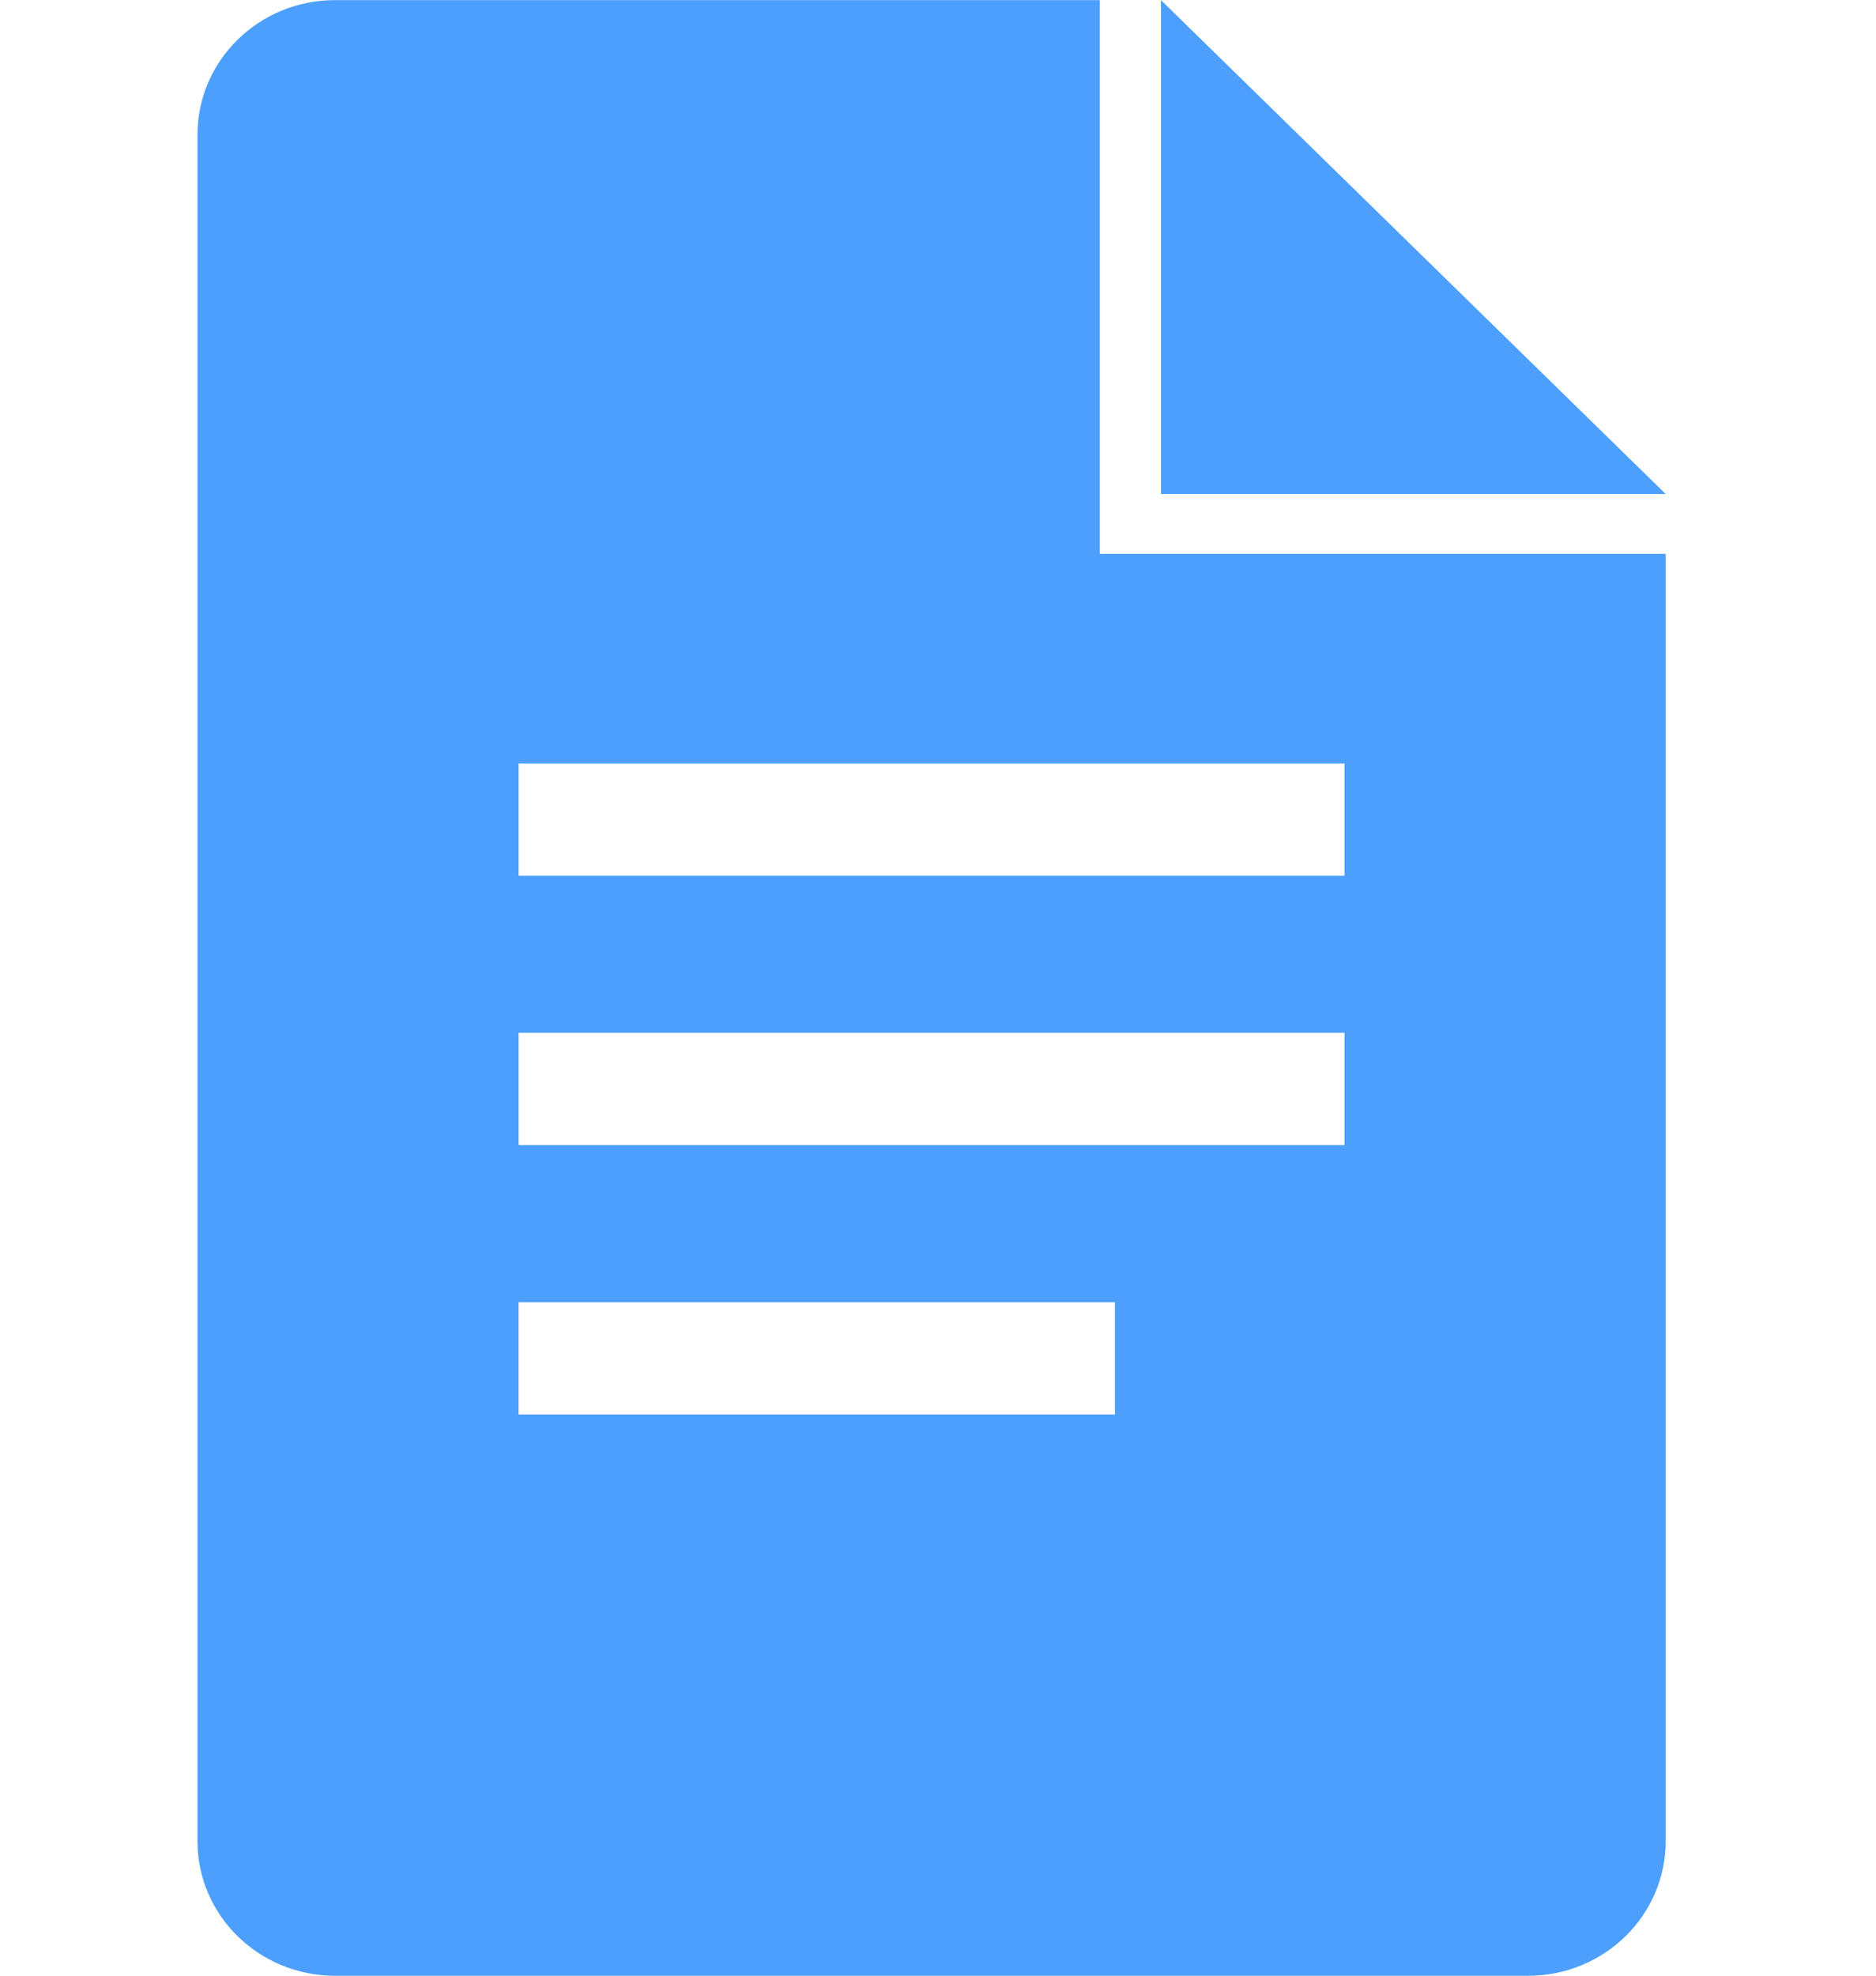 <svg width="38" height="40" viewBox="0 0 38 40" fill="none" xmlns="http://www.w3.org/2000/svg">
<path d="M23.516 11.214H22.278V0.002H6.789C5.247 0.002 4 1.222 4 2.729V37.275C4 38.782 5.247 40.002 6.788 40.002H30.952C32.492 40.002 33.74 38.782 33.74 37.275V11.214H23.516ZM22.588 28.639H10.504V26.365H22.584V28.639H22.588ZM27.234 23.184H10.505V20.91H27.234V23.184ZM27.234 17.729H10.505V15.457H27.234V17.729ZM23.516 10.002H33.74L23.516 0.002V10.002Z" fill="#4C9FFD"/>
</svg>
